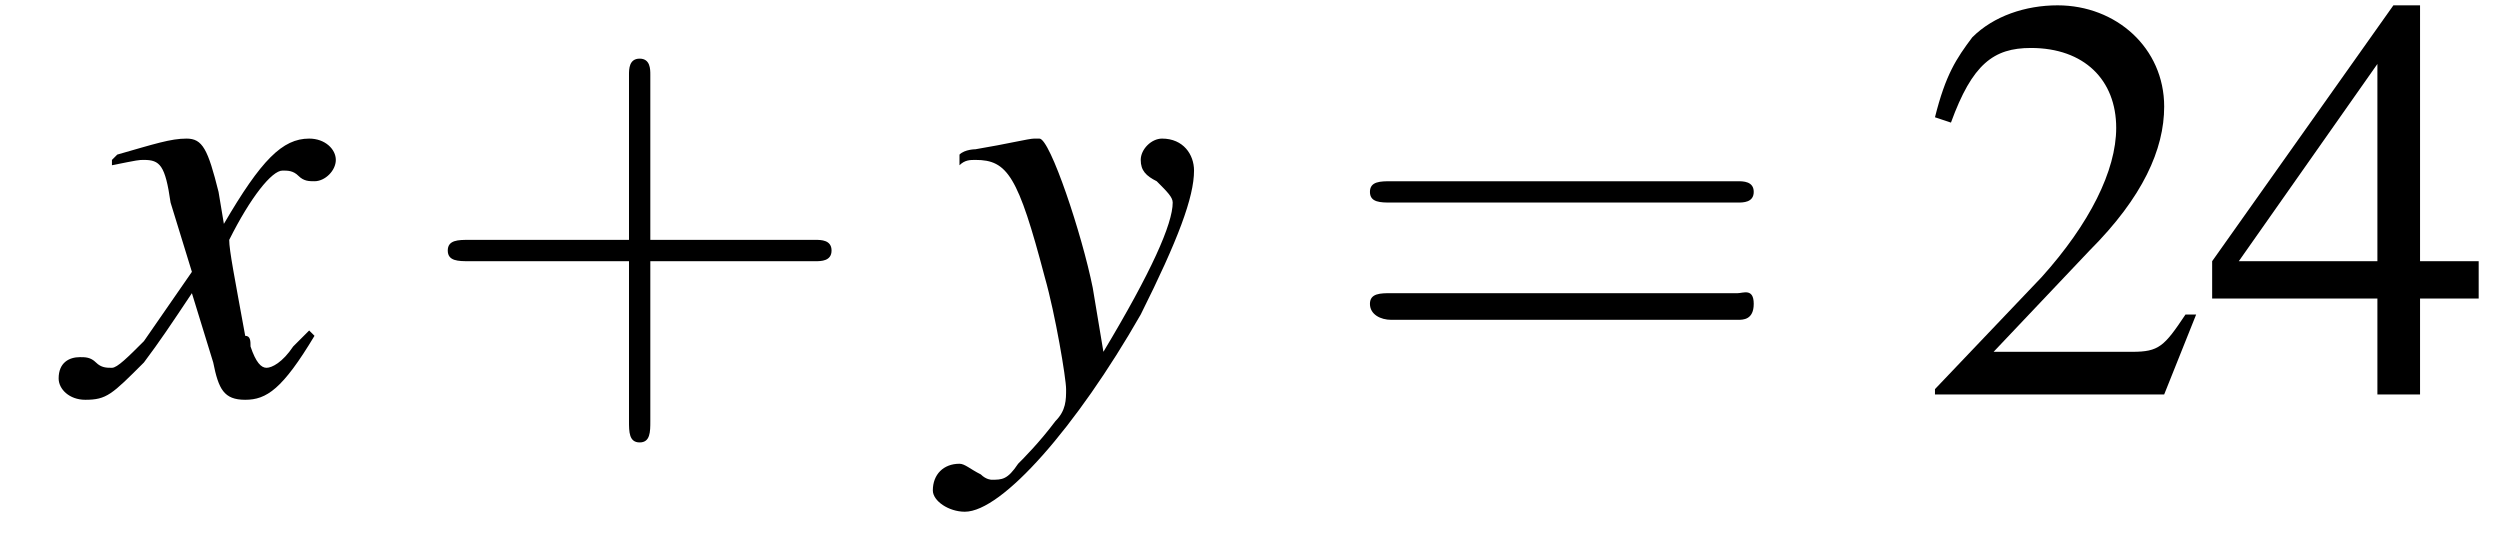 <?xml version='1.0' encoding='UTF-8'?>
<!---3.0-->
<svg version='1.1' xmlns='http://www.w3.org/2000/svg' xmlns:xlink='http://www.w3.org/1999/xlink' width='46.9pt' height='10.5pt' viewBox='213.2 74.9 46.9 10.5'>
<defs>
<use id='g11-50' xlink:href='#g3-50'/>
<use id='g11-52' xlink:href='#g3-52'/>
<path id='g3-50' d='M5.2-1.5L5-1.5C4.6-.9 4.5-.8 4-.8H1.4L3.2-2.7C4.2-3.7 4.6-4.6 4.6-5.4C4.6-6.5 3.7-7.3 2.6-7.3C2-7.3 1.4-7.1 1-6.7C.7-6.3 .5-6 .3-5.2L.6-5.1C1-6.2 1.4-6.5 2.1-6.5C3.1-6.5 3.7-5.9 3.7-5C3.7-4.2 3.2-3.2 2.3-2.2L.3-.1V0H4.6L5.2-1.5Z'/>
<path id='g3-52' d='M5.1-2.5H4V-7.3H3.5L.1-2.5V-1.8H3.2V0H4V-1.8H5.1V-2.5ZM3.2-2.5H.6L3.2-6.2V-2.5Z'/>
<path id='g8-120' d='M4.4-1.2C4.3-1.1 4.2-1 4.1-.9C3.9-.6 3.7-.5 3.6-.5C3.5-.5 3.4-.6 3.3-.9C3.3-1 3.3-1.1 3.2-1.1C3-2.2 2.9-2.7 2.9-2.9C3.3-3.7 3.7-4.2 3.9-4.2C4-4.2 4.1-4.2 4.2-4.1C4.3-4 4.4-4 4.5-4C4.7-4 4.9-4.2 4.9-4.4S4.7-4.8 4.4-4.8C3.9-4.8 3.5-4.4 2.8-3.2L2.7-3.8C2.5-4.6 2.4-4.8 2.1-4.8C1.8-4.8 1.5-4.7 .8-4.5L.7-4.4L.7-4.3C1.2-4.4 1.2-4.4 1.3-4.4C1.6-4.4 1.7-4.3 1.8-3.6L2.2-2.3L1.3-1C1-.7 .8-.5 .7-.5C.6-.5 .5-.5 .4-.6C.3-.7 .2-.7 .1-.7C-.1-.7-.3-.6-.3-.3C-.3-.1-.1 .1 .2 .1C.6 .1 .7 0 1.3-.6C1.6-1 1.8-1.3 2.2-1.9L2.6-.6C2.7-.1 2.8 .1 3.2 .1C3.6 .1 3.9-.1 4.5-1.1L4.4-1.2Z'/>
<path id='g8-121' d='M.2-4.3C.3-4.4 .4-4.4 .5-4.4C1.1-4.4 1.3-4.1 1.8-2.2C2-1.5 2.2-.3 2.2-.1C2.2 .1 2.2 .3 2 .5C1.7 .9 1.4 1.2 1.3 1.3C1.1 1.6 1 1.6 .8 1.6C.8 1.6 .7 1.6 .6 1.5C.4 1.4 .3 1.3 .2 1.3C-.1 1.3-.3 1.5-.3 1.8C-.3 2 0 2.2 .3 2.2C1 2.2 2.4 .6 3.6-1.5C4.3-2.9 4.6-3.7 4.6-4.2C4.6-4.5 4.4-4.8 4-4.8C3.8-4.8 3.6-4.6 3.6-4.4C3.6-4.2 3.7-4.1 3.9-4C4.1-3.8 4.2-3.7 4.2-3.6C4.2-3.2 3.8-2.3 2.9-.8L2.7-2C2.5-3 1.9-4.8 1.7-4.8H1.7C1.7-4.8 1.6-4.8 1.6-4.8C1.5-4.8 1.1-4.7 .5-4.6C.5-4.6 .3-4.6 .2-4.5V-4.3Z'/>
<path id='g12-43' d='M4.4-2.5H7.5C7.6-2.5 7.8-2.5 7.8-2.7S7.6-2.9 7.5-2.9H4.4V-6C4.4-6.1 4.4-6.3 4.2-6.3S4-6.1 4-6V-2.9H1C.8-2.9 .6-2.9 .6-2.7S.8-2.5 1-2.5H4V.5C4 .7 4 .9 4.2 .9S4.4 .7 4.4 .5V-2.5Z'/>
<path id='g12-61' d='M7.5-3.6C7.6-3.6 7.8-3.6 7.8-3.8S7.6-4 7.5-4H1C.8-4 .6-4 .6-3.8S.8-3.6 1-3.6H7.5ZM7.5-1.4C7.6-1.4 7.8-1.4 7.8-1.7S7.6-1.9 7.5-1.9H1C.8-1.9 .6-1.9 .6-1.7S.8-1.4 1-1.4H7.5Z'/>
<path id='g1-0' d='M7.2-2.5C7.3-2.5 7.5-2.5 7.5-2.7S7.3-2.9 7.2-2.9H1.3C1.1-2.9 .9-2.9 .9-2.7S1.1-2.5 1.3-2.5H7.2Z'/>
</defs>
<g id='page1'>

<use x='214.6' y='82.3' xlink:href='#g8-120'/>
<use x='221' y='82.3' xlink:href='#g12-43'/>
<use x='231' y='82.3' xlink:href='#g8-121'/>
<use x='238.3' y='82.3' xlink:href='#g12-61'/>
<use x='249.2' y='82.3' xlink:href='#g11-50'/>
<use x='254.6' y='82.3' xlink:href='#g11-52'/>
</g>
</svg>